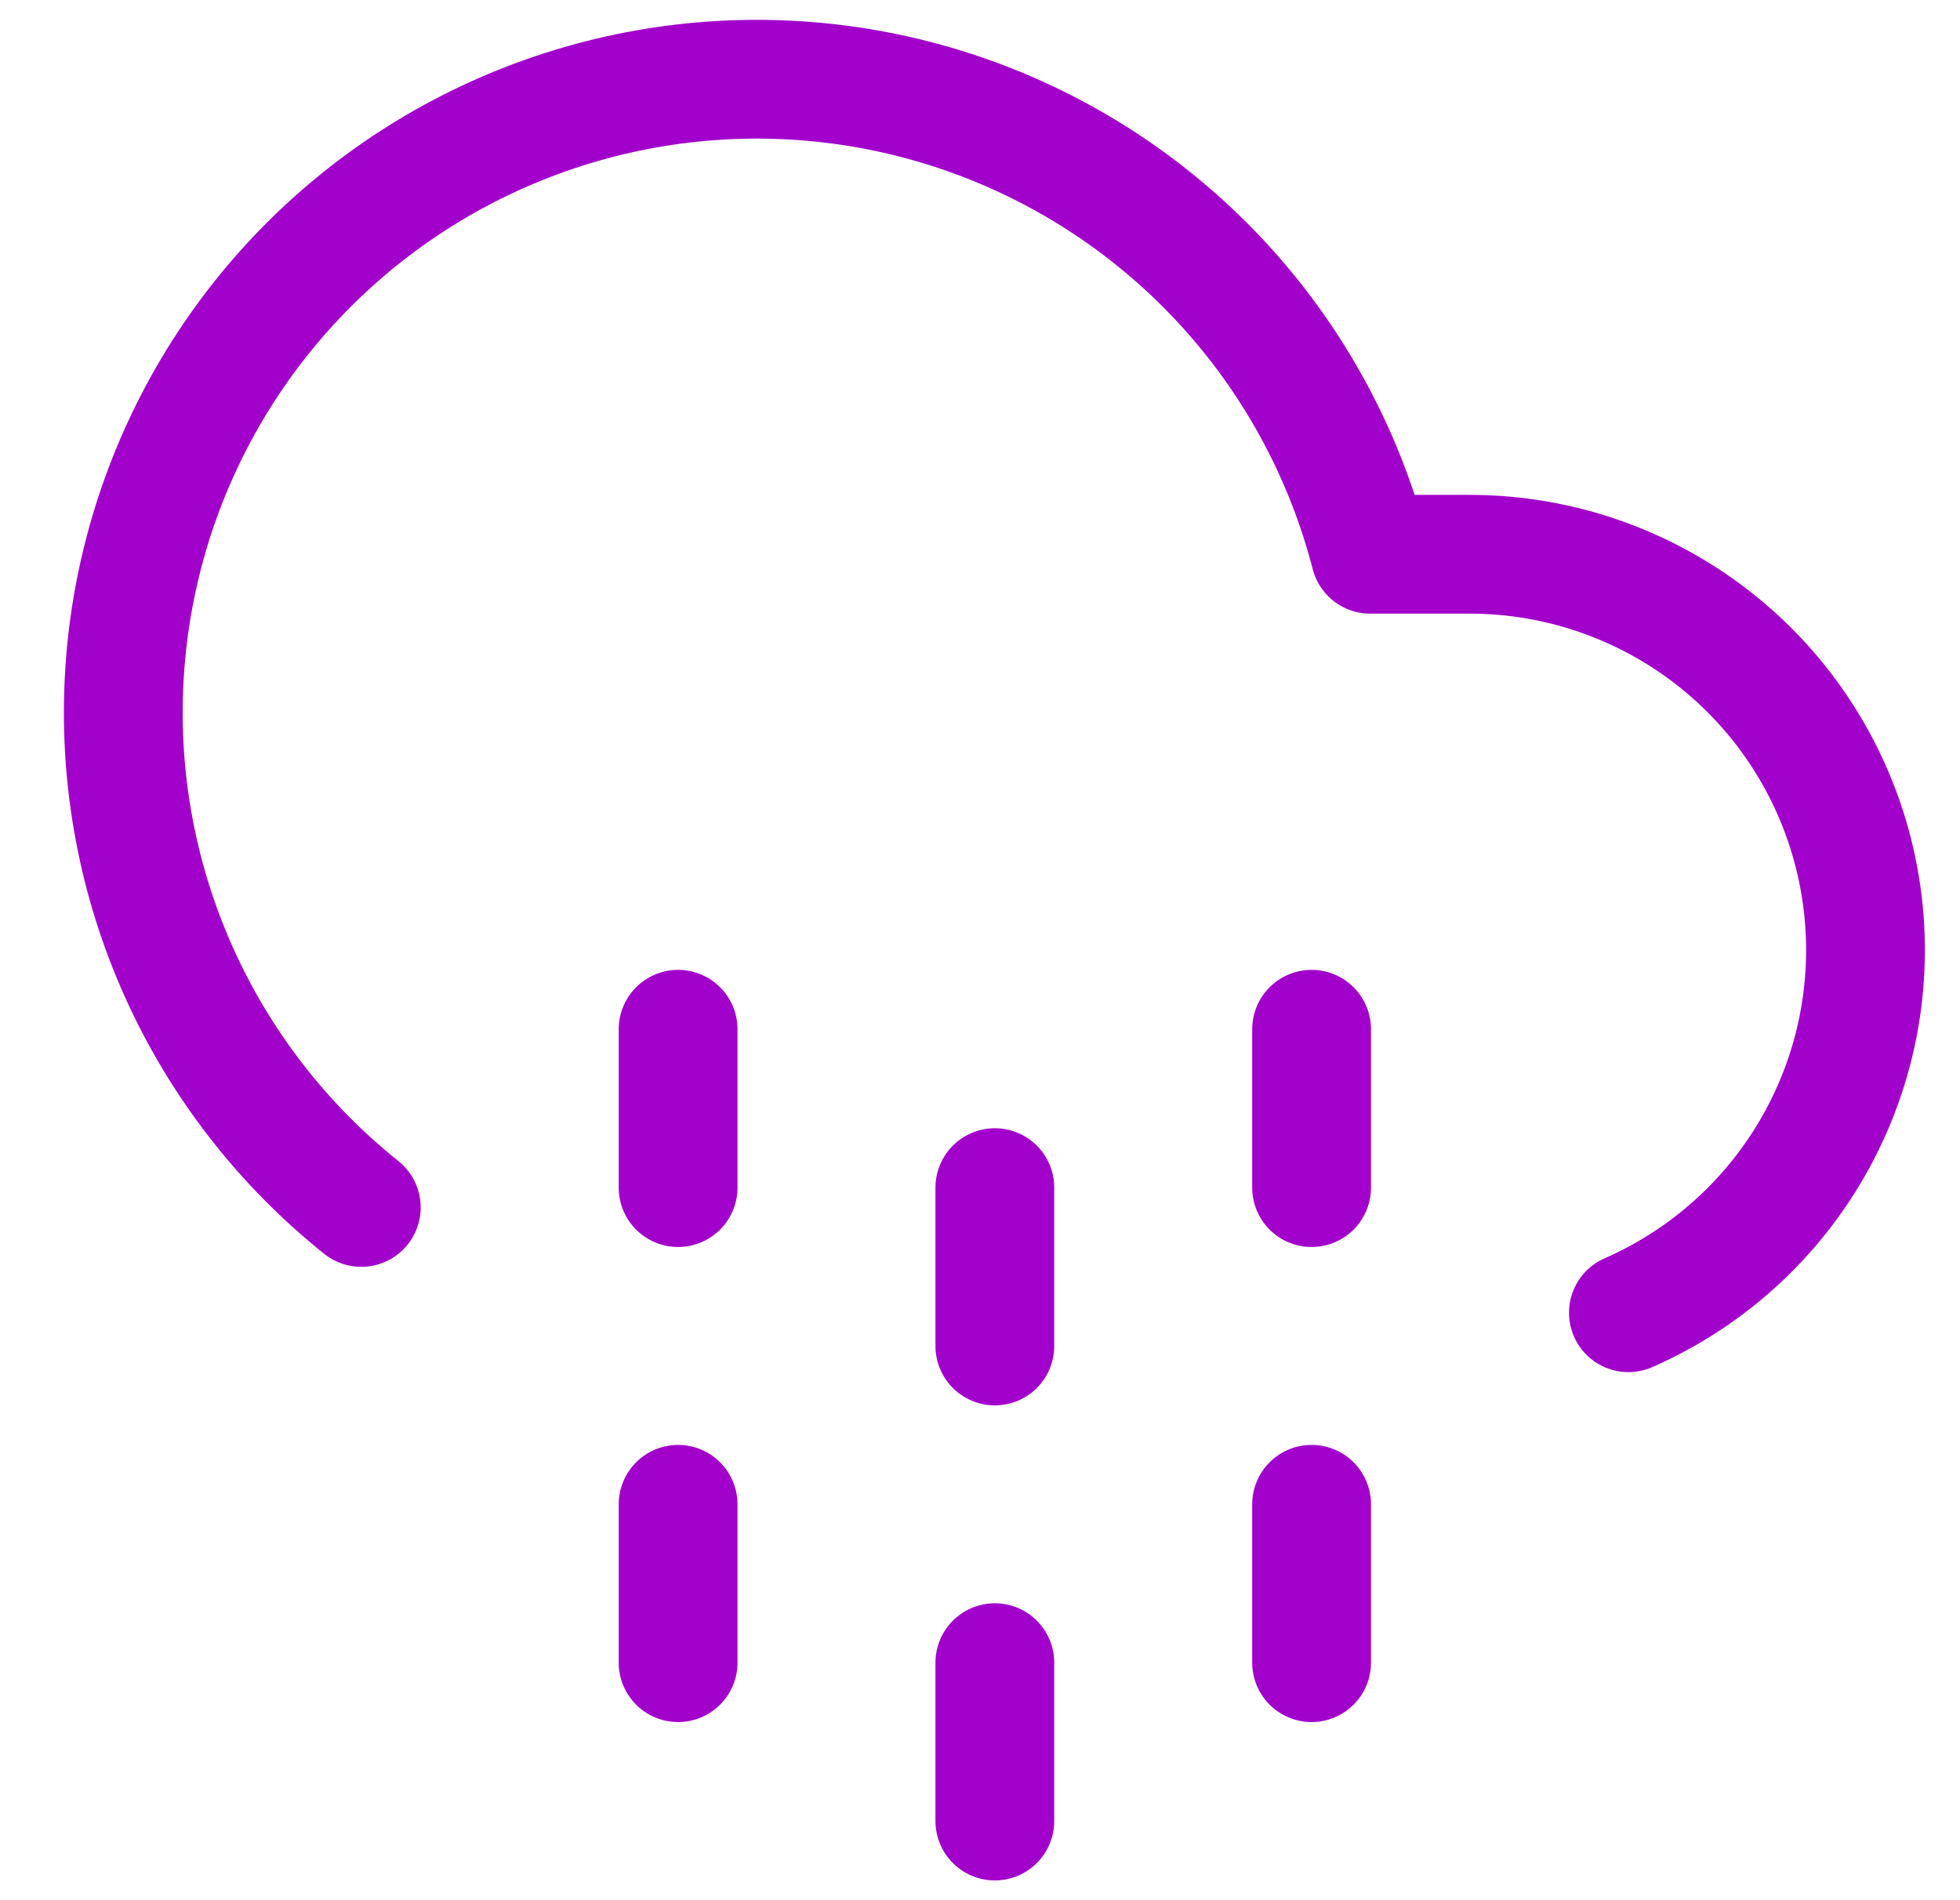 <svg xmlns="http://www.w3.org/2000/svg" width="33" height="32" viewBox="0 0 33 32" fill="none"><g clip-path="url(#clip0_2216_515)"><path d="M11.417 25.333V28" stroke="#A201CB" stroke-width="2" stroke-linecap="round" stroke-linejoin="round"></path><path d="M11.417 17.333V20" stroke="#A201CB" stroke-width="2" stroke-linecap="round" stroke-linejoin="round"></path><path d="M22.083 25.333V28" stroke="#A201CB" stroke-width="2" stroke-linecap="round" stroke-linejoin="round"></path><path d="M22.083 17.333V20" stroke="#A201CB" stroke-width="2" stroke-linecap="round" stroke-linejoin="round"></path><path d="M16.75 28V30.667" stroke="#A201CB" stroke-width="2" stroke-linecap="round" stroke-linejoin="round"></path><path d="M16.75 20V22.667" stroke="#A201CB" stroke-width="2" stroke-linecap="round" stroke-linejoin="round"></path><path d="M27.417 22.107C28.818 21.493 29.966 20.416 30.667 19.056C31.369 17.696 31.581 16.136 31.268 14.638C30.955 13.14 30.137 11.795 28.95 10.829C27.763 9.864 26.28 9.335 24.75 9.334H23.07C22.647 7.697 21.842 6.184 20.72 4.92C19.598 3.656 18.191 2.676 16.616 2.062C15.041 1.448 13.343 1.218 11.662 1.389C9.98 1.56 8.363 2.129 6.944 3.047C5.525 3.966 4.345 5.209 3.501 6.673C2.657 8.138 2.173 9.782 2.089 11.47C2.005 13.158 2.323 14.842 3.017 16.383C3.712 17.924 4.763 19.278 6.083 20.334" stroke="#A201CB" stroke-width="2" stroke-linecap="round" stroke-linejoin="round"></path></g><defs><clipPath id="clip0_2216_515"><rect width="32" height="32" fill="white" transform="translate(0.75)"></rect></clipPath></defs></svg>